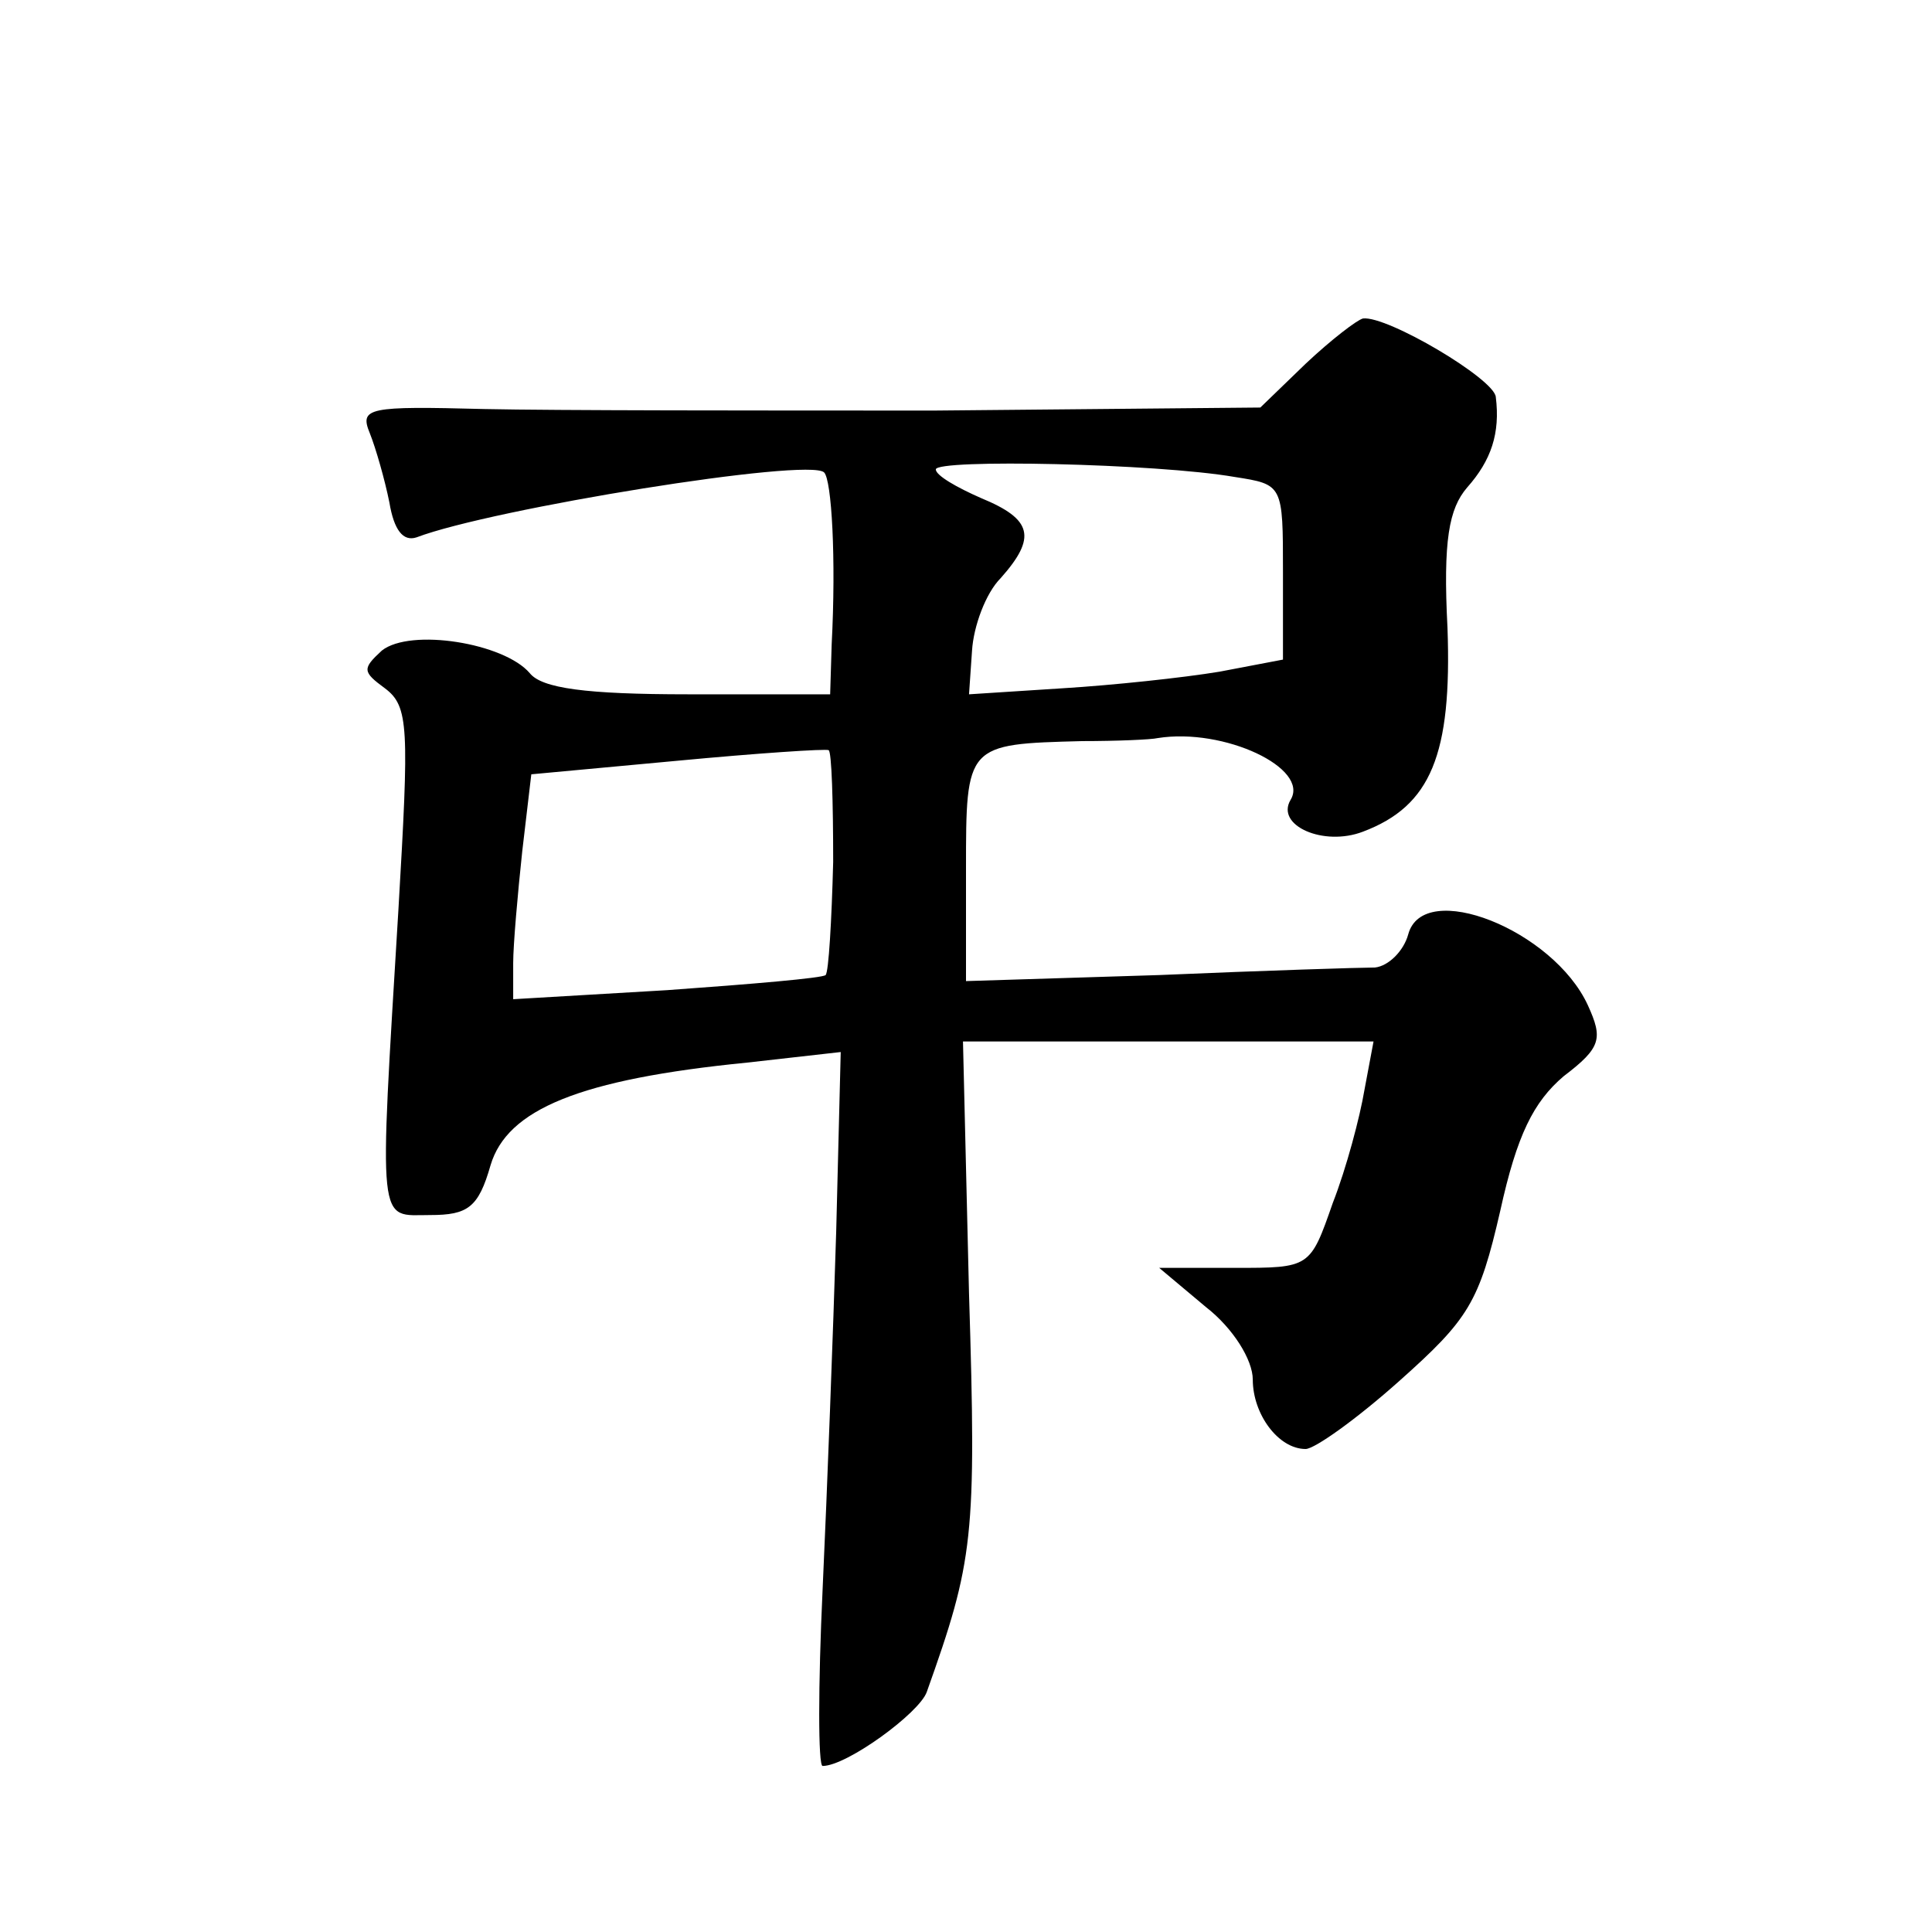 <?xml version="1.0" standalone="no"?>
<!DOCTYPE svg PUBLIC "-//W3C//DTD SVG 20010904//EN"
 "http://www.w3.org/TR/2001/REC-SVG-20010904/DTD/svg10.dtd">
<svg version="1.0" xmlns="http://www.w3.org/2000/svg"
 width="128pt" height="128pt" viewBox="0 0 128 128"
 preserveAspectRatio="xMidYMid meet">
<g transform="translate(0,128) scale(0.1,-0.1)"
fill="#0" stroke="none">
<path d="M865 1039 l-30 -29 -215 -2 c-118 0 -253 0 -299 1 -77 2 -83 1 -76 -16
4 -10 10 -31 13 -46 3 -18 9 -26 18 -23 50 19 260 53 270 43 5 -5 8 -57 5 -114
l-1 -33 -94 0 c-68 0 -97 4 -105 14 -17 20 -79 30 -98 15 -13 -12 -13 -14 2 -25
16 -12 16 -26 9 -146 -13 -215 -14 -203 21 -203 25 0 32 5 40 33 11 37 59 57 170
68 l62 7 -3 -119 c-2 -66 -6 -172 -9 -237 -3 -64 -3 -117 0 -117 16 0 64 35 69
49 31 87 33 102 28 264 l-4 167 136 0 136 0 -6 -32 c-3 -18 -12 -52 -21 -75 -15
-43 -15 -43 -65 -43 l-50 0 31 -26 c18 -14 31 -35 31 -48 0 -23 17 -46 35 -46 6
0 34 20 62 45 46 41 53 52 67 113 11 50 22 72 42 89 25 19 26 25 16 47 -23 50 -109
84 -119 47 -3 -11 -13 -21 -22 -22 -9 0 -73 -2 -143 -5 l-128 -4 0 74 c0 83 0 83
77 85 23 0 46 1 50 2 44 7 101 -20 88 -41 -10 -17 22 -31 48 -21 45 17 59 51 56
135 -3 58 1 79 13 93 16 18 22 36 19 60 -1 12 -72 54 -88 52 -4 -1 -21 -14 -38
-30z m-47 -75 c32 -5 32 -5 32 -63 l0 -58 -42 -8 c-24 -4 -71 -9 -104 -11 l-62
-4 2 29 c1 16 9 38 19 48 24 27 21 39 -13 53 -16 7 -30 15 -30 19 0 7 146 4 198
-5z m-266 -255 c-1 -39 -3 -73 -5 -75 -2 -2 -49 -6 -105 -10 l-102 -6 0 24 c0 12
3 46 6 74 l6 51 97 9 c53 5 98 8 100 7 2 -1 3 -34 3 -74z"/>
</g>
</svg>
